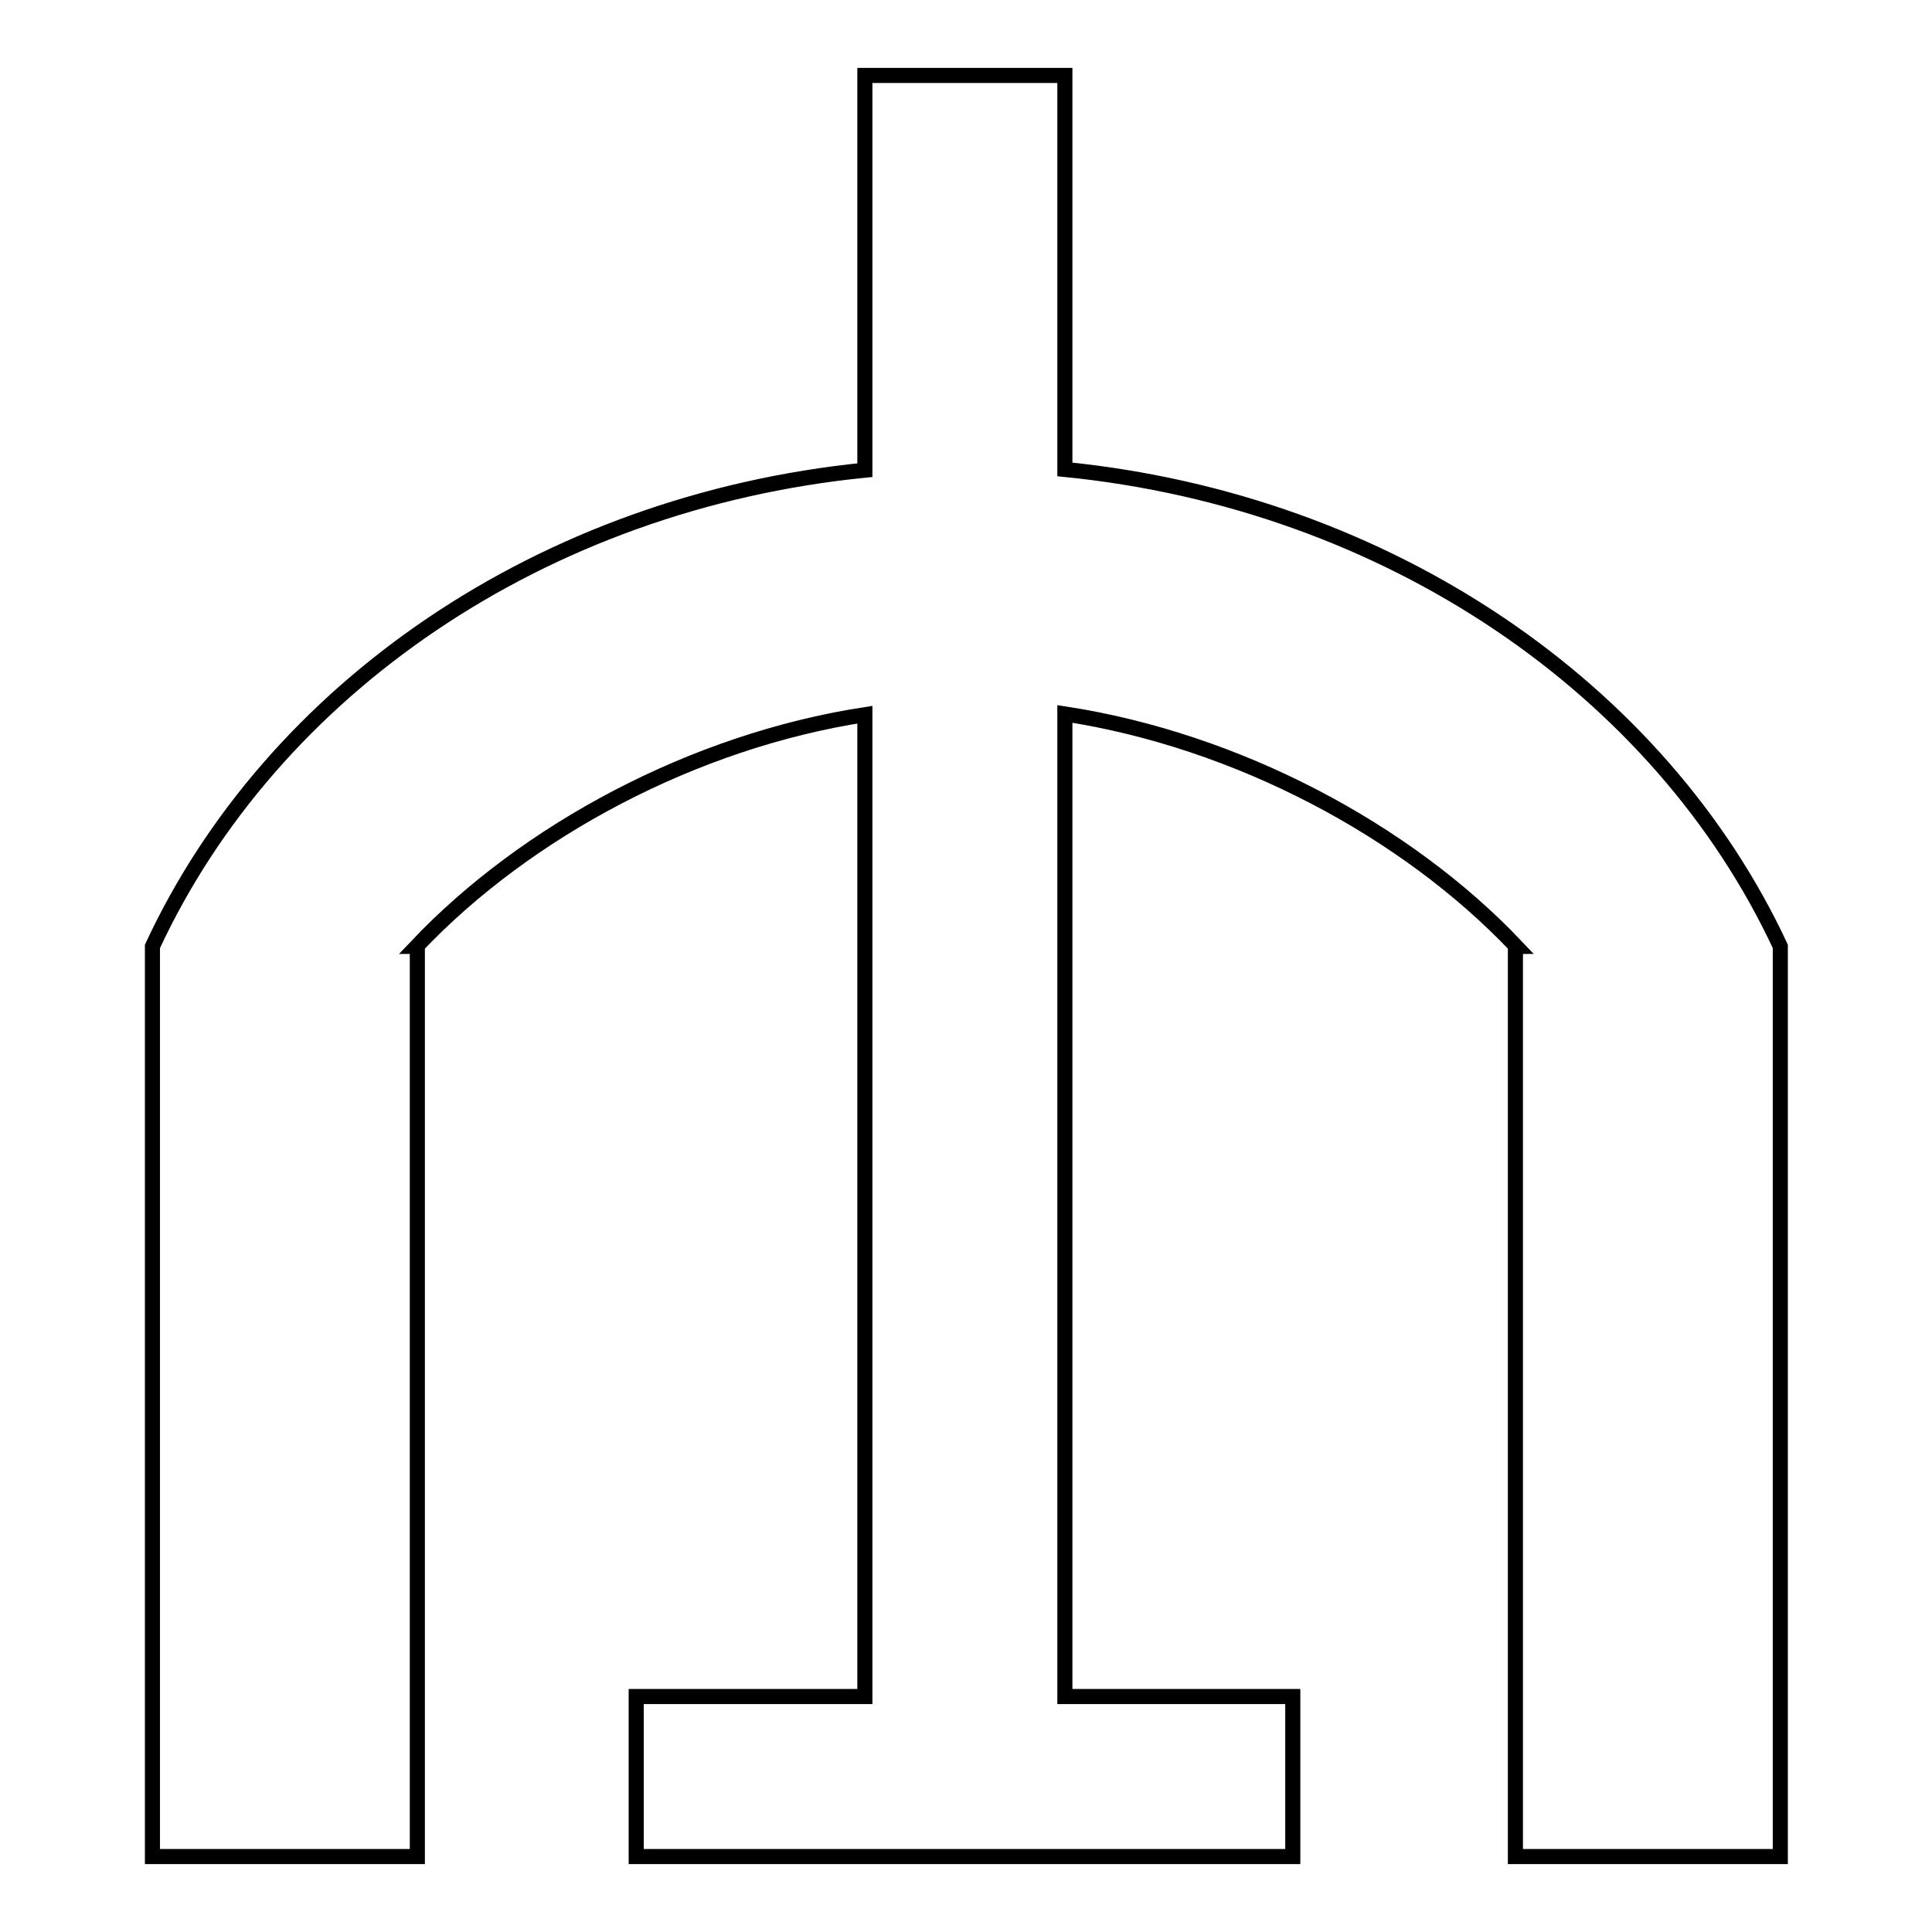 <?xml version="1.0" encoding="utf-8"?>
<!-- Svg Vector Icons : http://www.onlinewebfonts.com/icon -->
<!DOCTYPE svg PUBLIC "-//W3C//DTD SVG 1.1//EN" "http://www.w3.org/Graphics/SVG/1.1/DTD/svg11.dtd">
<svg version="1.1" xmlns="http://www.w3.org/2000/svg" xmlns:xlink="http://www.w3.org/1999/xlink" x="0px" y="0px" viewBox="0 0 256 256" enable-background="new 0 0 256 256" xml:space="preserve">
<g> <path stroke-width="2" fill-opacity="0" stroke="#000000"  d="M141.1,62.2V10h-26.5v52.3C71.7,66.6,36,91.4,20.2,125.4V246h35.1V125.4h-0.1 c14.5-15.3,36.7-27.2,59.4-30.7v130.1H84.3V246h87v-21.2h-30.2V94.6c22.8,3.5,45.2,15.4,59.8,30.8h-0.1V246h35.1V125.4 C220,91.3,184,66.5,141.1,62.2z"/></g>
</svg>